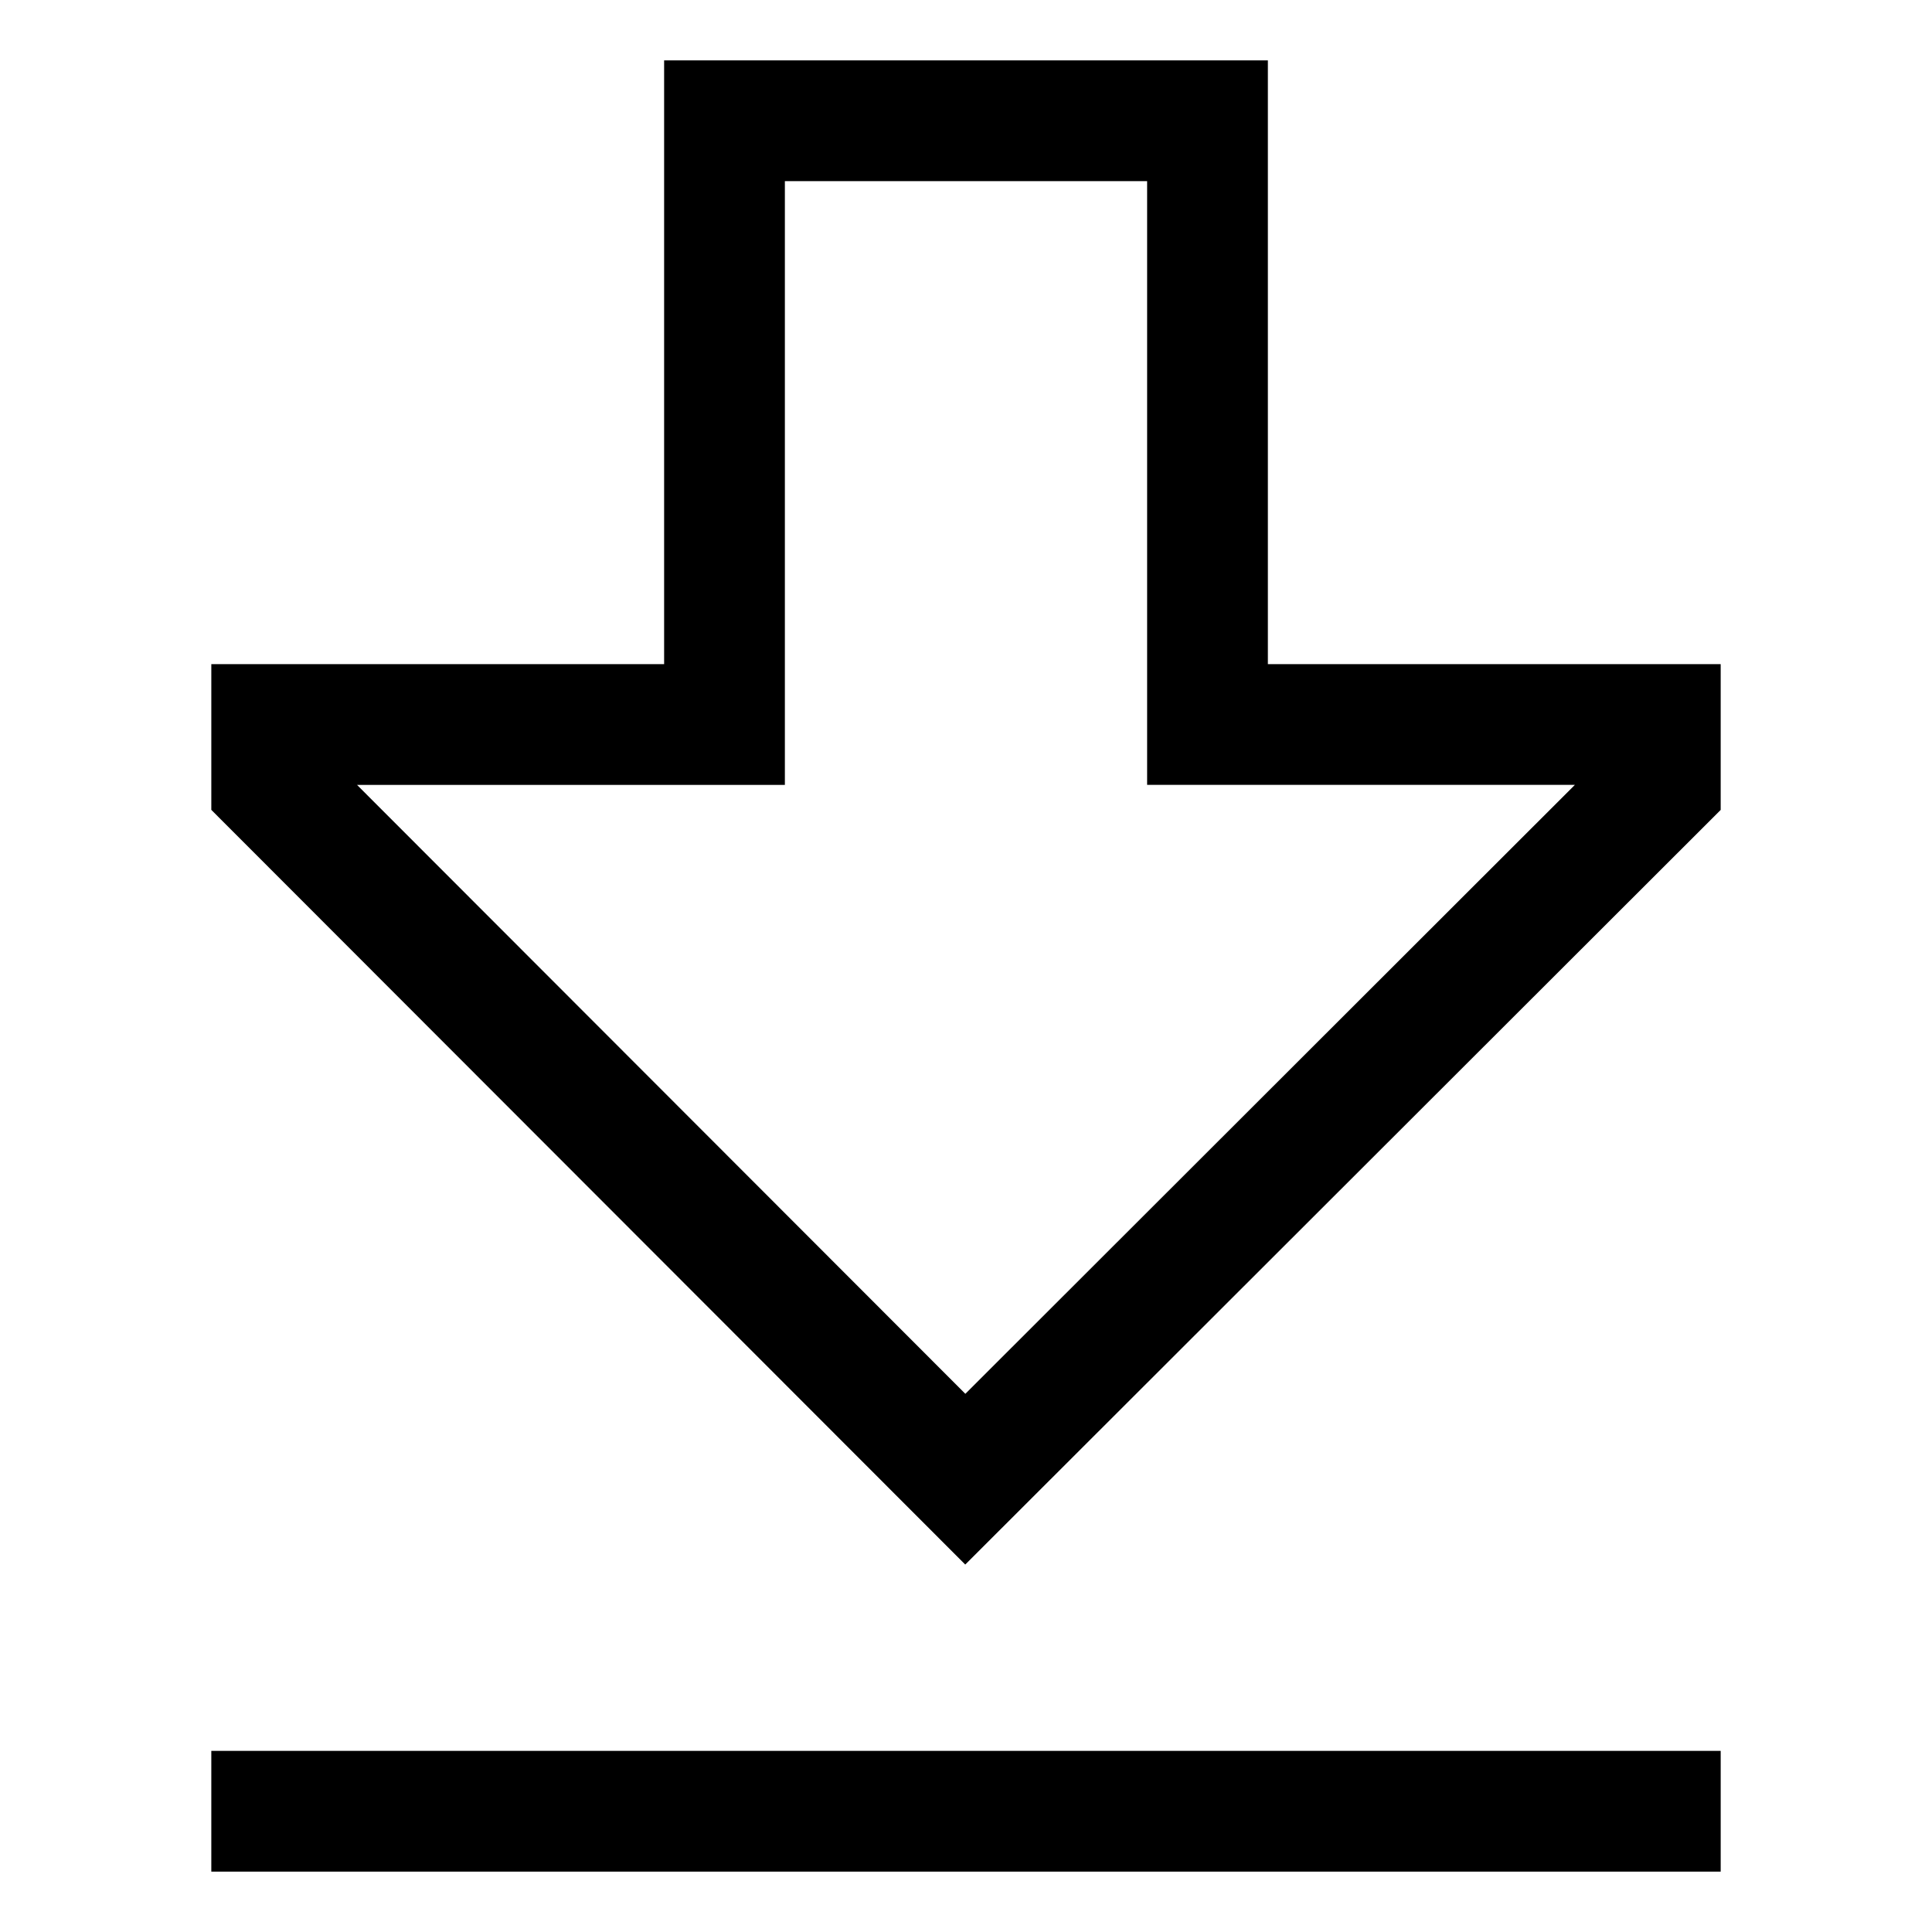 <?xml version="1.0" encoding="utf-8"?>
<svg width="800px" height="800px" viewBox="0 0 512 512" xmlns="http://www.w3.org/2000/svg">
  <path fill="#000000" d="M336,176.005V16H176v160H56v38.623l199.8,200L456,214.637V176.005ZM255.826,369.376,94.616,208.005H208V48h96v160H417.361Z" class="ci-primary"/>
  <rect width="400" height="32" x="56" y="464" fill="#000000" class="ci-primary"/>
</svg>